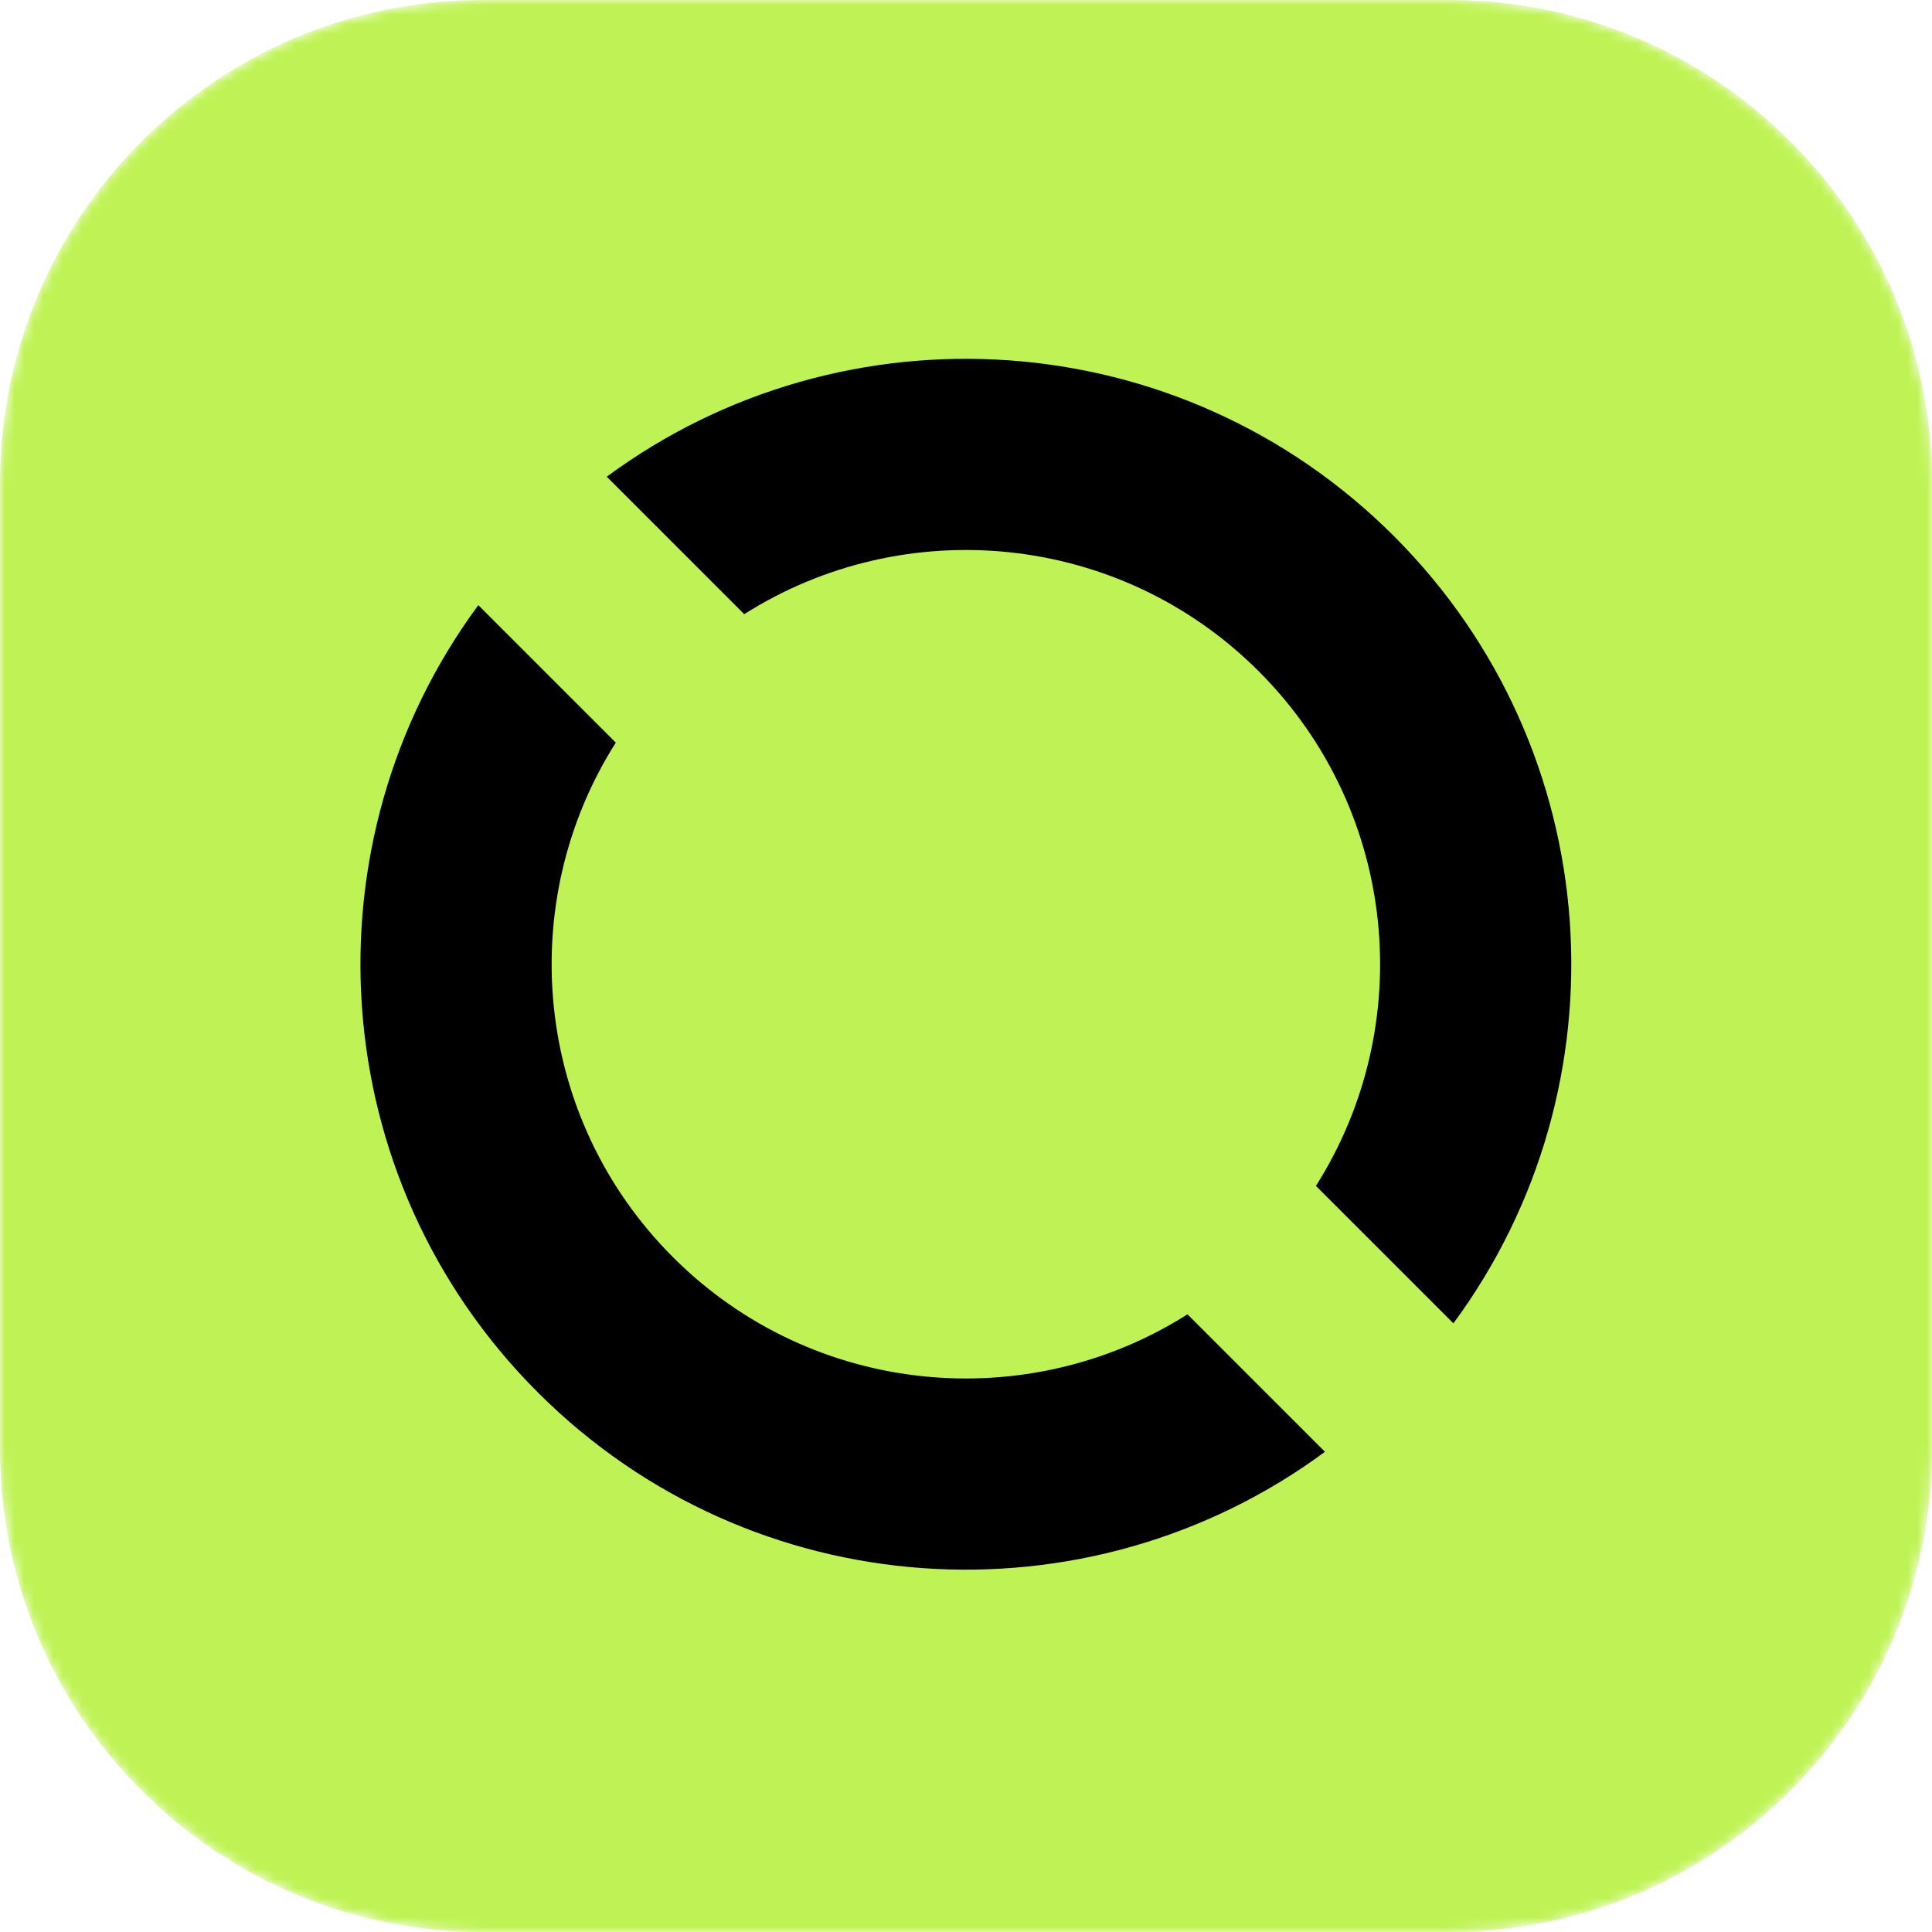 <svg xmlns="http://www.w3.org/2000/svg" width="200" height="200" fill="none" viewBox="0 0 200 200"><g clip-path="url(#a)"><mask id="b" width="200" height="200" x="0" y="0" maskUnits="userSpaceOnUse" style="mask-type:luminance"><path fill="#fff" d="M150 0H50C22.386 0 0 22.386 0 50v100c0 27.614 22.386 50 50 50h100c27.614 0 50-22.386 50-50V50c0-27.614-22.386-50-50-50"/></mask><g mask="url(#b)"><path fill="#bff355" d="M150 0H50C22.386 0 0 22.386 0 50v100c0 27.614 22.386 50 50 50h100c27.614 0 50-22.386 50-50V50c0-27.614-22.386-50-50-50"/><path fill="#000" d="M122.929 136.057c-16.579 10.518-38.802 8.545-53.265-5.917-14.462-14.463-16.435-36.686-5.917-53.265l-14.23-14.23c-18.115 24.529-16.064 59.274 6.152 81.49s56.961 24.266 81.491 6.153zM77.042 63.58c16.58-10.52 38.803-8.547 53.266 5.916s16.436 36.687 5.916 53.267l14.231 14.23c18.115-24.53 16.065-59.276-6.152-81.492-22.216-22.217-56.962-24.267-81.492-6.152z"/></g></g><defs><clipPath id="a"><path fill="#fff" d="M0 0h200v200H0z"/></clipPath></defs></svg>